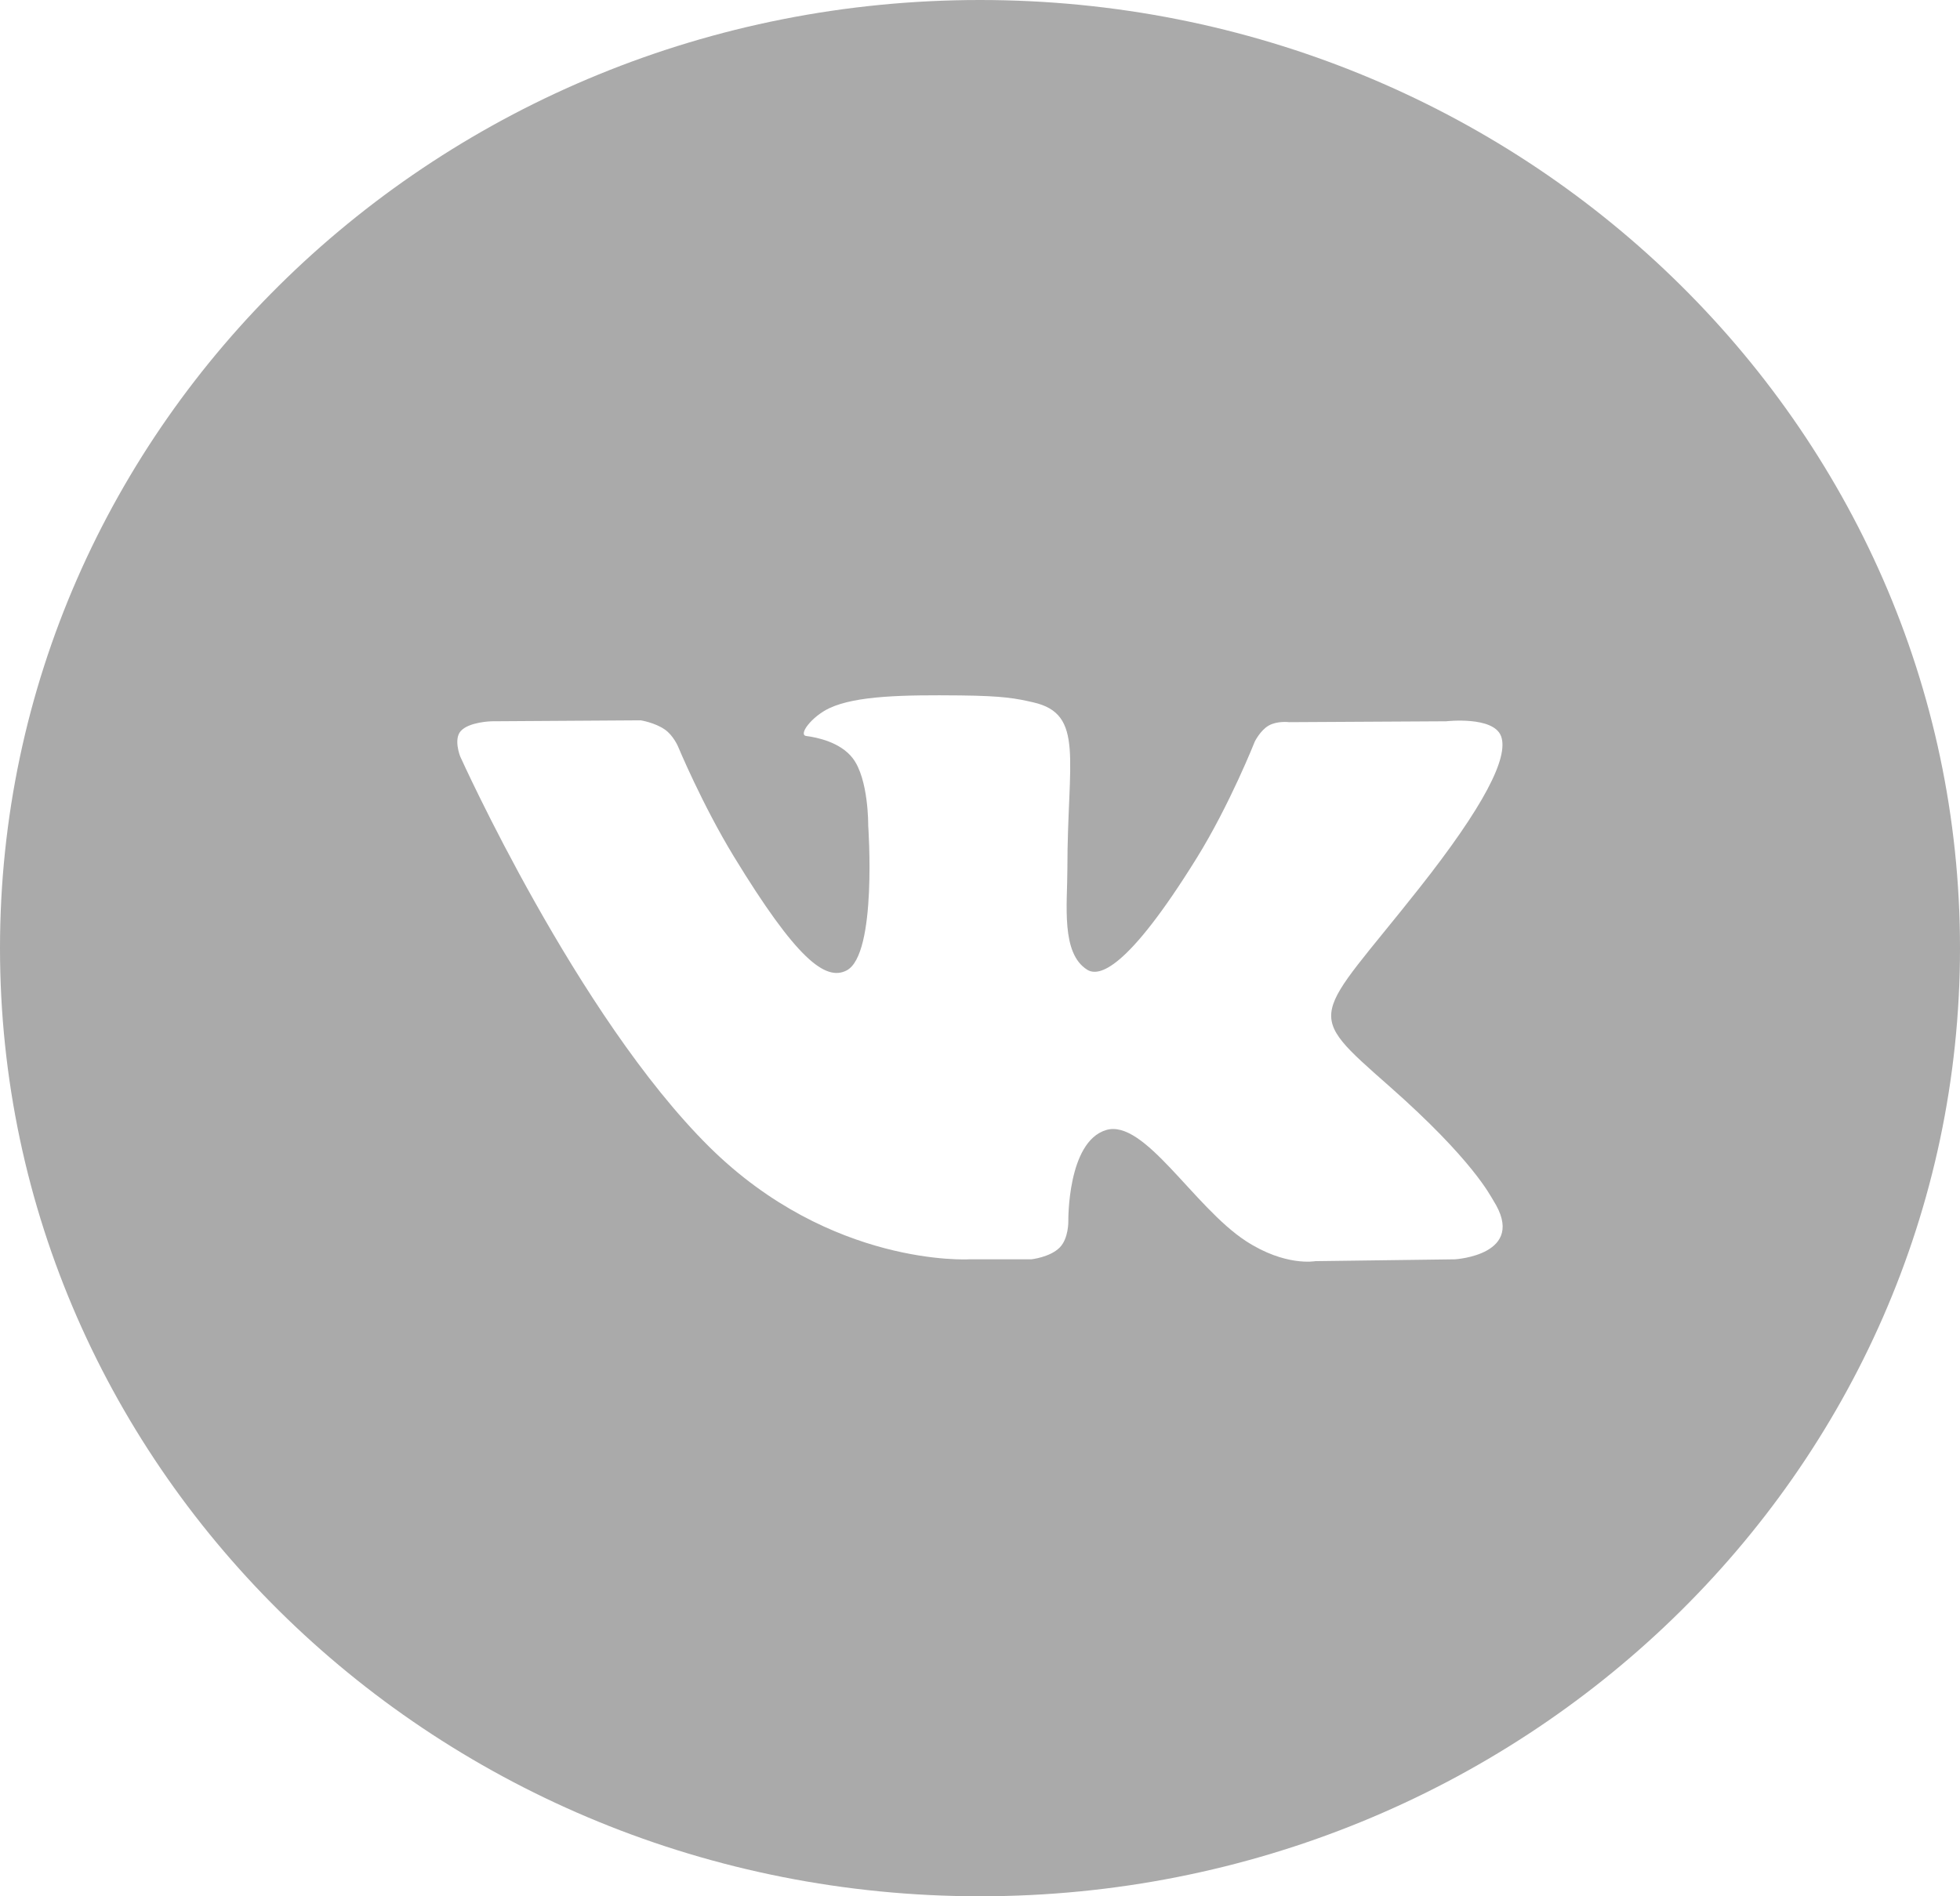 <?xml version="1.0" encoding="UTF-8"?> <svg xmlns="http://www.w3.org/2000/svg" width="31" height="30" viewBox="0 0 31 30" fill="none"> <path fill-rule="evenodd" clip-rule="evenodd" d="M0 15C0 6.716 6.94 0 15.5 0C24.06 0 31 6.716 31 15C31 23.284 24.06 30 15.5 30C6.94 30 0 23.284 0 15ZM16.311 19.923C16.311 19.923 16.609 19.891 16.762 19.735C16.902 19.592 16.897 19.323 16.897 19.323C16.897 19.323 16.878 18.064 17.494 17.878C18.1 17.695 18.879 19.095 19.706 19.634C20.33 20.041 20.804 19.952 20.804 19.952L23.012 19.923C23.012 19.923 24.167 19.855 23.619 18.992C23.574 18.922 23.3 18.354 21.978 17.188C20.593 15.967 20.779 16.165 22.446 14.053C23.462 12.767 23.868 11.982 23.741 11.646C23.62 11.325 22.873 11.411 22.873 11.411L20.387 11.425C20.387 11.425 20.203 11.401 20.066 11.479C19.933 11.555 19.846 11.732 19.846 11.732C19.846 11.732 19.453 12.727 18.928 13.574C17.821 15.359 17.379 15.453 17.198 15.343C16.777 15.084 16.882 14.304 16.882 13.75C16.882 12.02 17.158 11.298 16.344 11.112C16.074 11.05 15.875 11.009 15.184 11.002C14.296 10.993 13.546 11.005 13.121 11.202C12.838 11.334 12.619 11.627 12.753 11.644C12.917 11.665 13.289 11.739 13.486 11.994C13.741 12.324 13.732 13.063 13.732 13.063C13.732 13.063 13.878 15.1 13.39 15.353C13.055 15.526 12.596 15.172 11.608 13.552C11.103 12.723 10.722 11.805 10.722 11.805C10.722 11.805 10.648 11.634 10.516 11.542C10.357 11.431 10.134 11.396 10.134 11.396L7.772 11.411C7.772 11.411 7.417 11.42 7.287 11.566C7.171 11.696 7.278 11.966 7.278 11.966C7.278 11.966 9.128 16.076 11.222 18.148C13.143 20.047 15.323 19.923 15.323 19.923H16.311Z" fill="#AAAAAA"></path> </svg> 